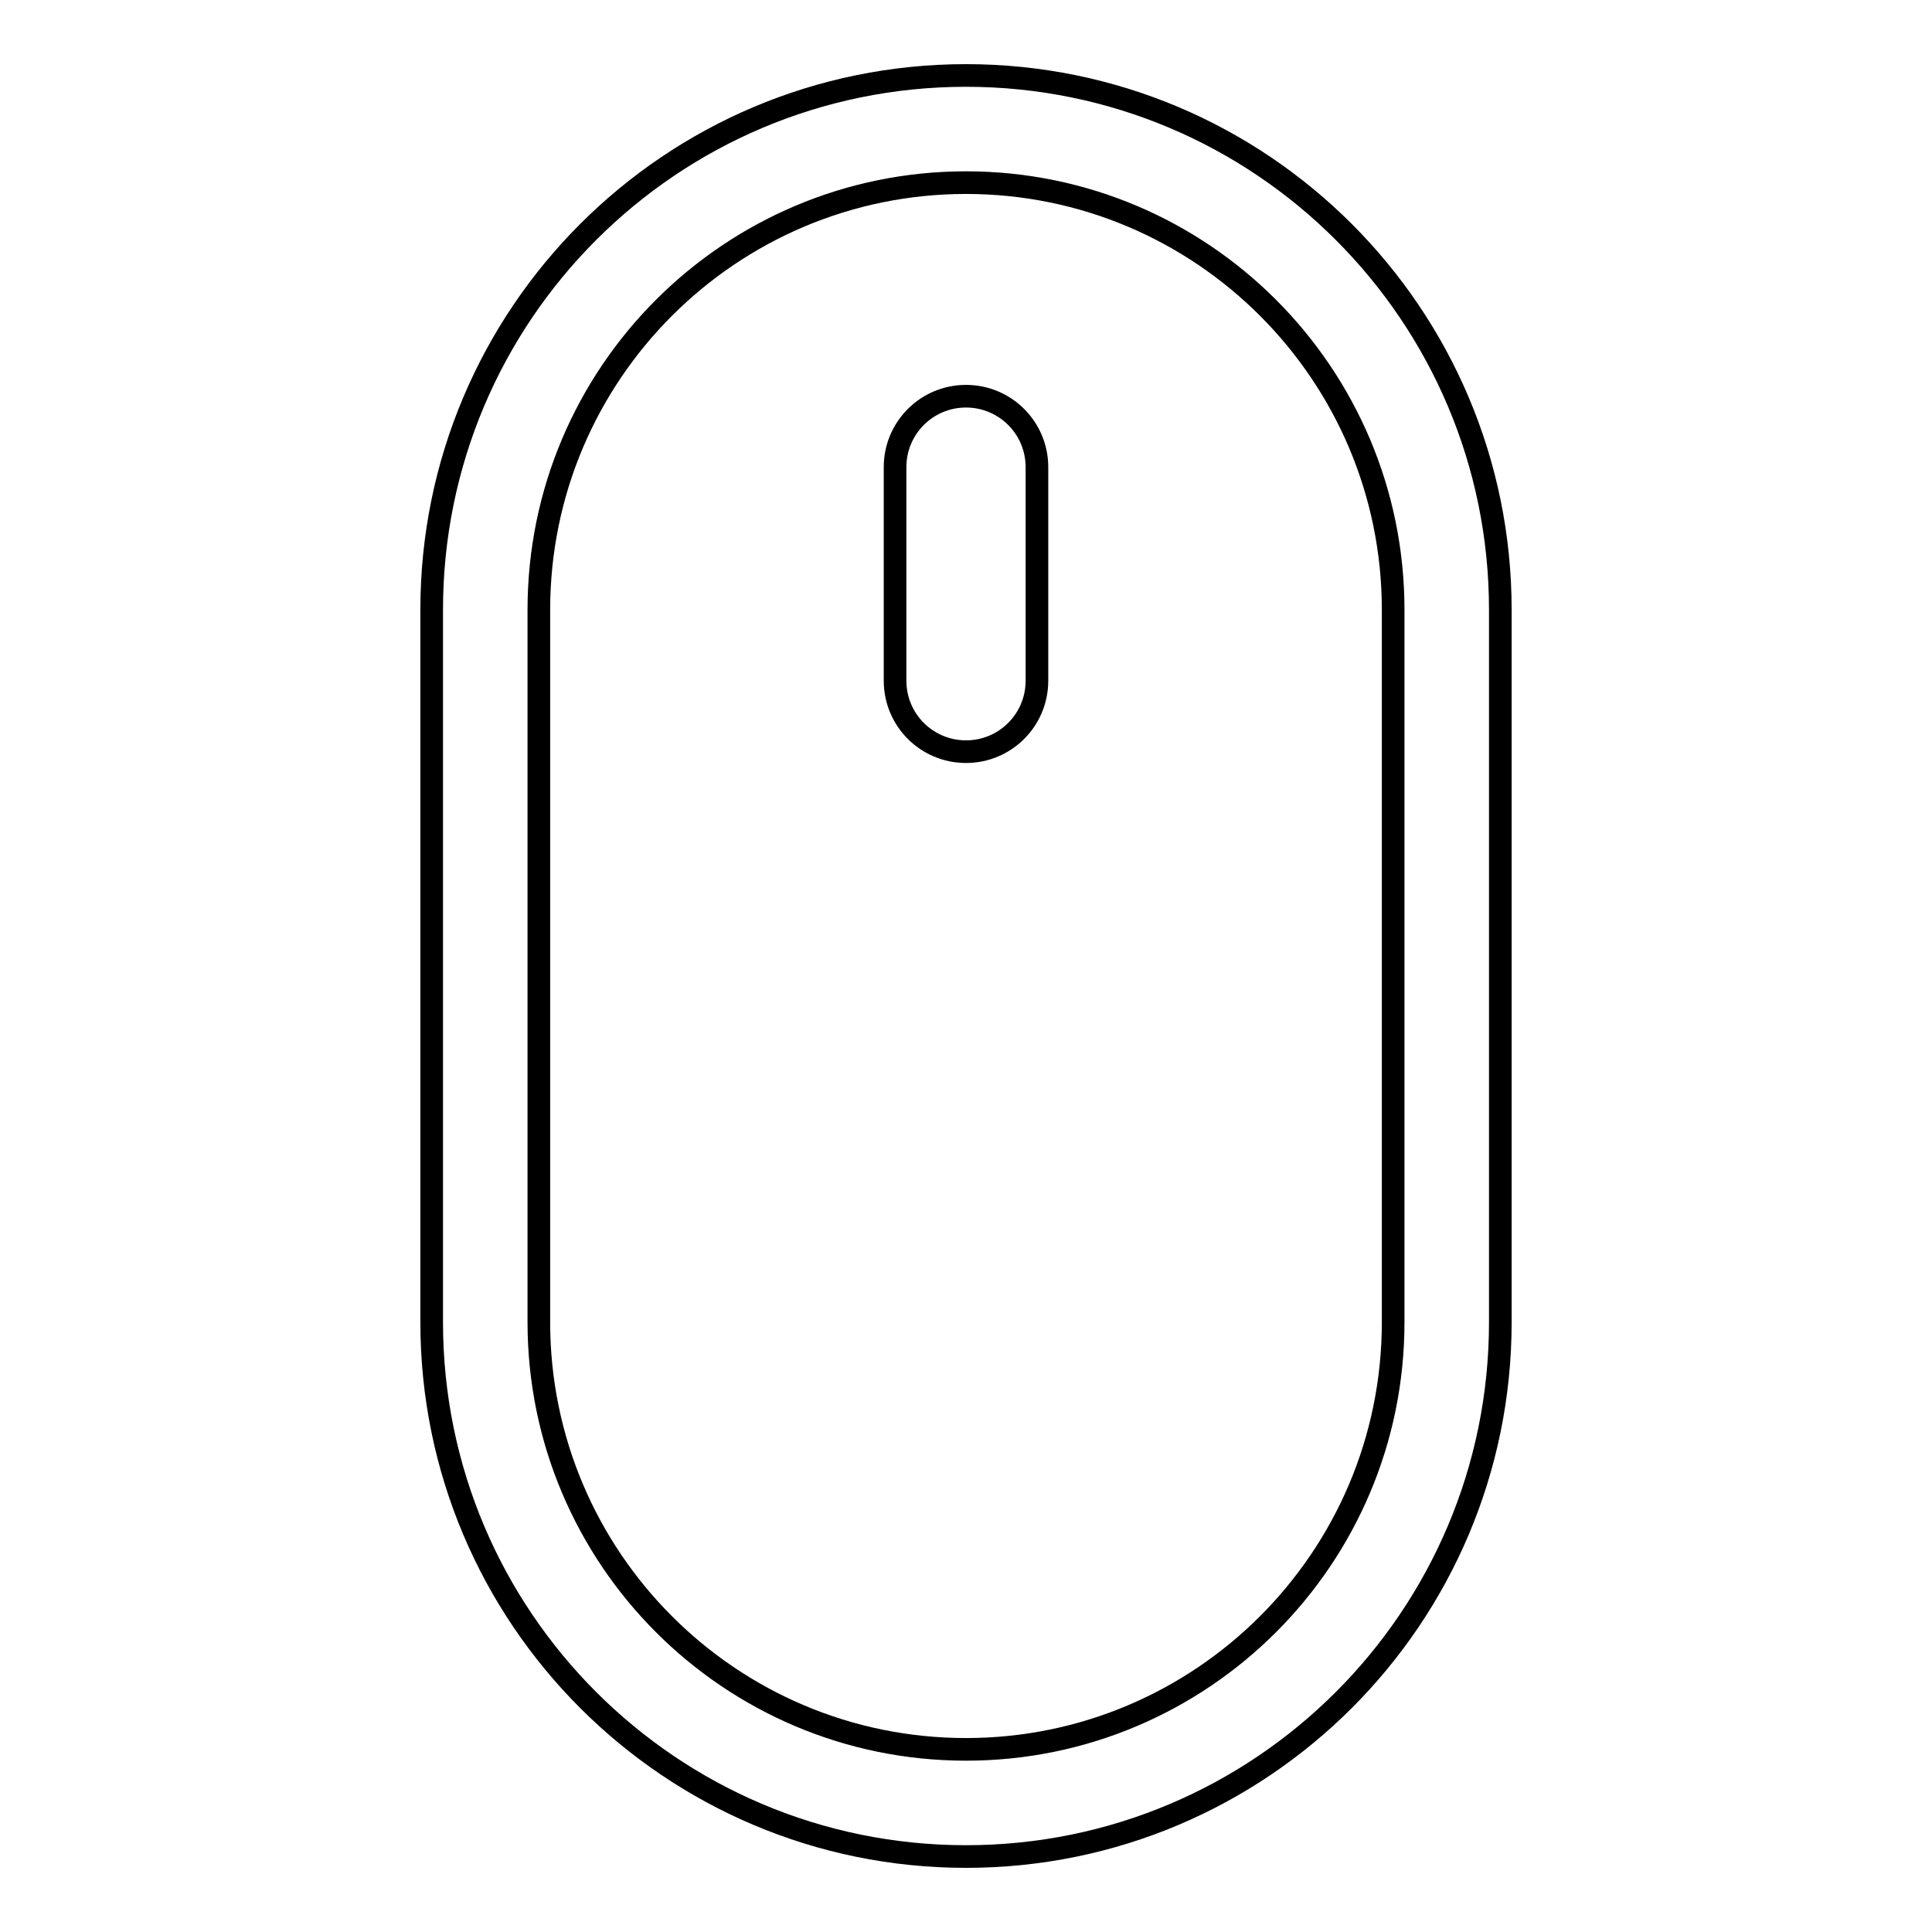 <?xml version="1.0" encoding="utf-8"?>
<!-- Svg Vector Icons : http://www.onlinewebfonts.com/icon -->
<!DOCTYPE svg PUBLIC "-//W3C//DTD SVG 1.1//EN" "http://www.w3.org/Graphics/SVG/1.1/DTD/svg11.dtd">
<svg version="1.1" xmlns="http://www.w3.org/2000/svg" xmlns:xlink="http://www.w3.org/1999/xlink" x="0px" y="0px" viewBox="0 0 256 256" enable-background="new 0 0 256 256" xml:space="preserve">
<g> <path stroke-width="3" fill-opacity="0" stroke="#000000"  d="M128,10c-39.1,0-70.8,31.7-70.8,70.8v94.4c0,39.1,31.7,70.8,70.8,70.8c39.1,0,70.8-31.7,70.8-70.8V80.8 C198.8,41.7,167.1,10,128,10z M184.6,175.2c0,31.3-25.4,56.6-56.6,56.6c-31.3,0-56.6-25.4-56.6-56.6V80.8 c0-31.3,25.4-56.6,56.6-56.6c31.3,0,56.6,25.4,56.6,56.6V175.2z M118.6,61.9c0-5.2,4.2-9.4,9.4-9.4l0,0c5.2,0,9.4,4.2,9.4,9.4v28.3 c0,5.2-4.2,9.4-9.4,9.4l0,0c-5.2,0-9.4-4.2-9.4-9.4V61.9z"/></g>
</svg>
